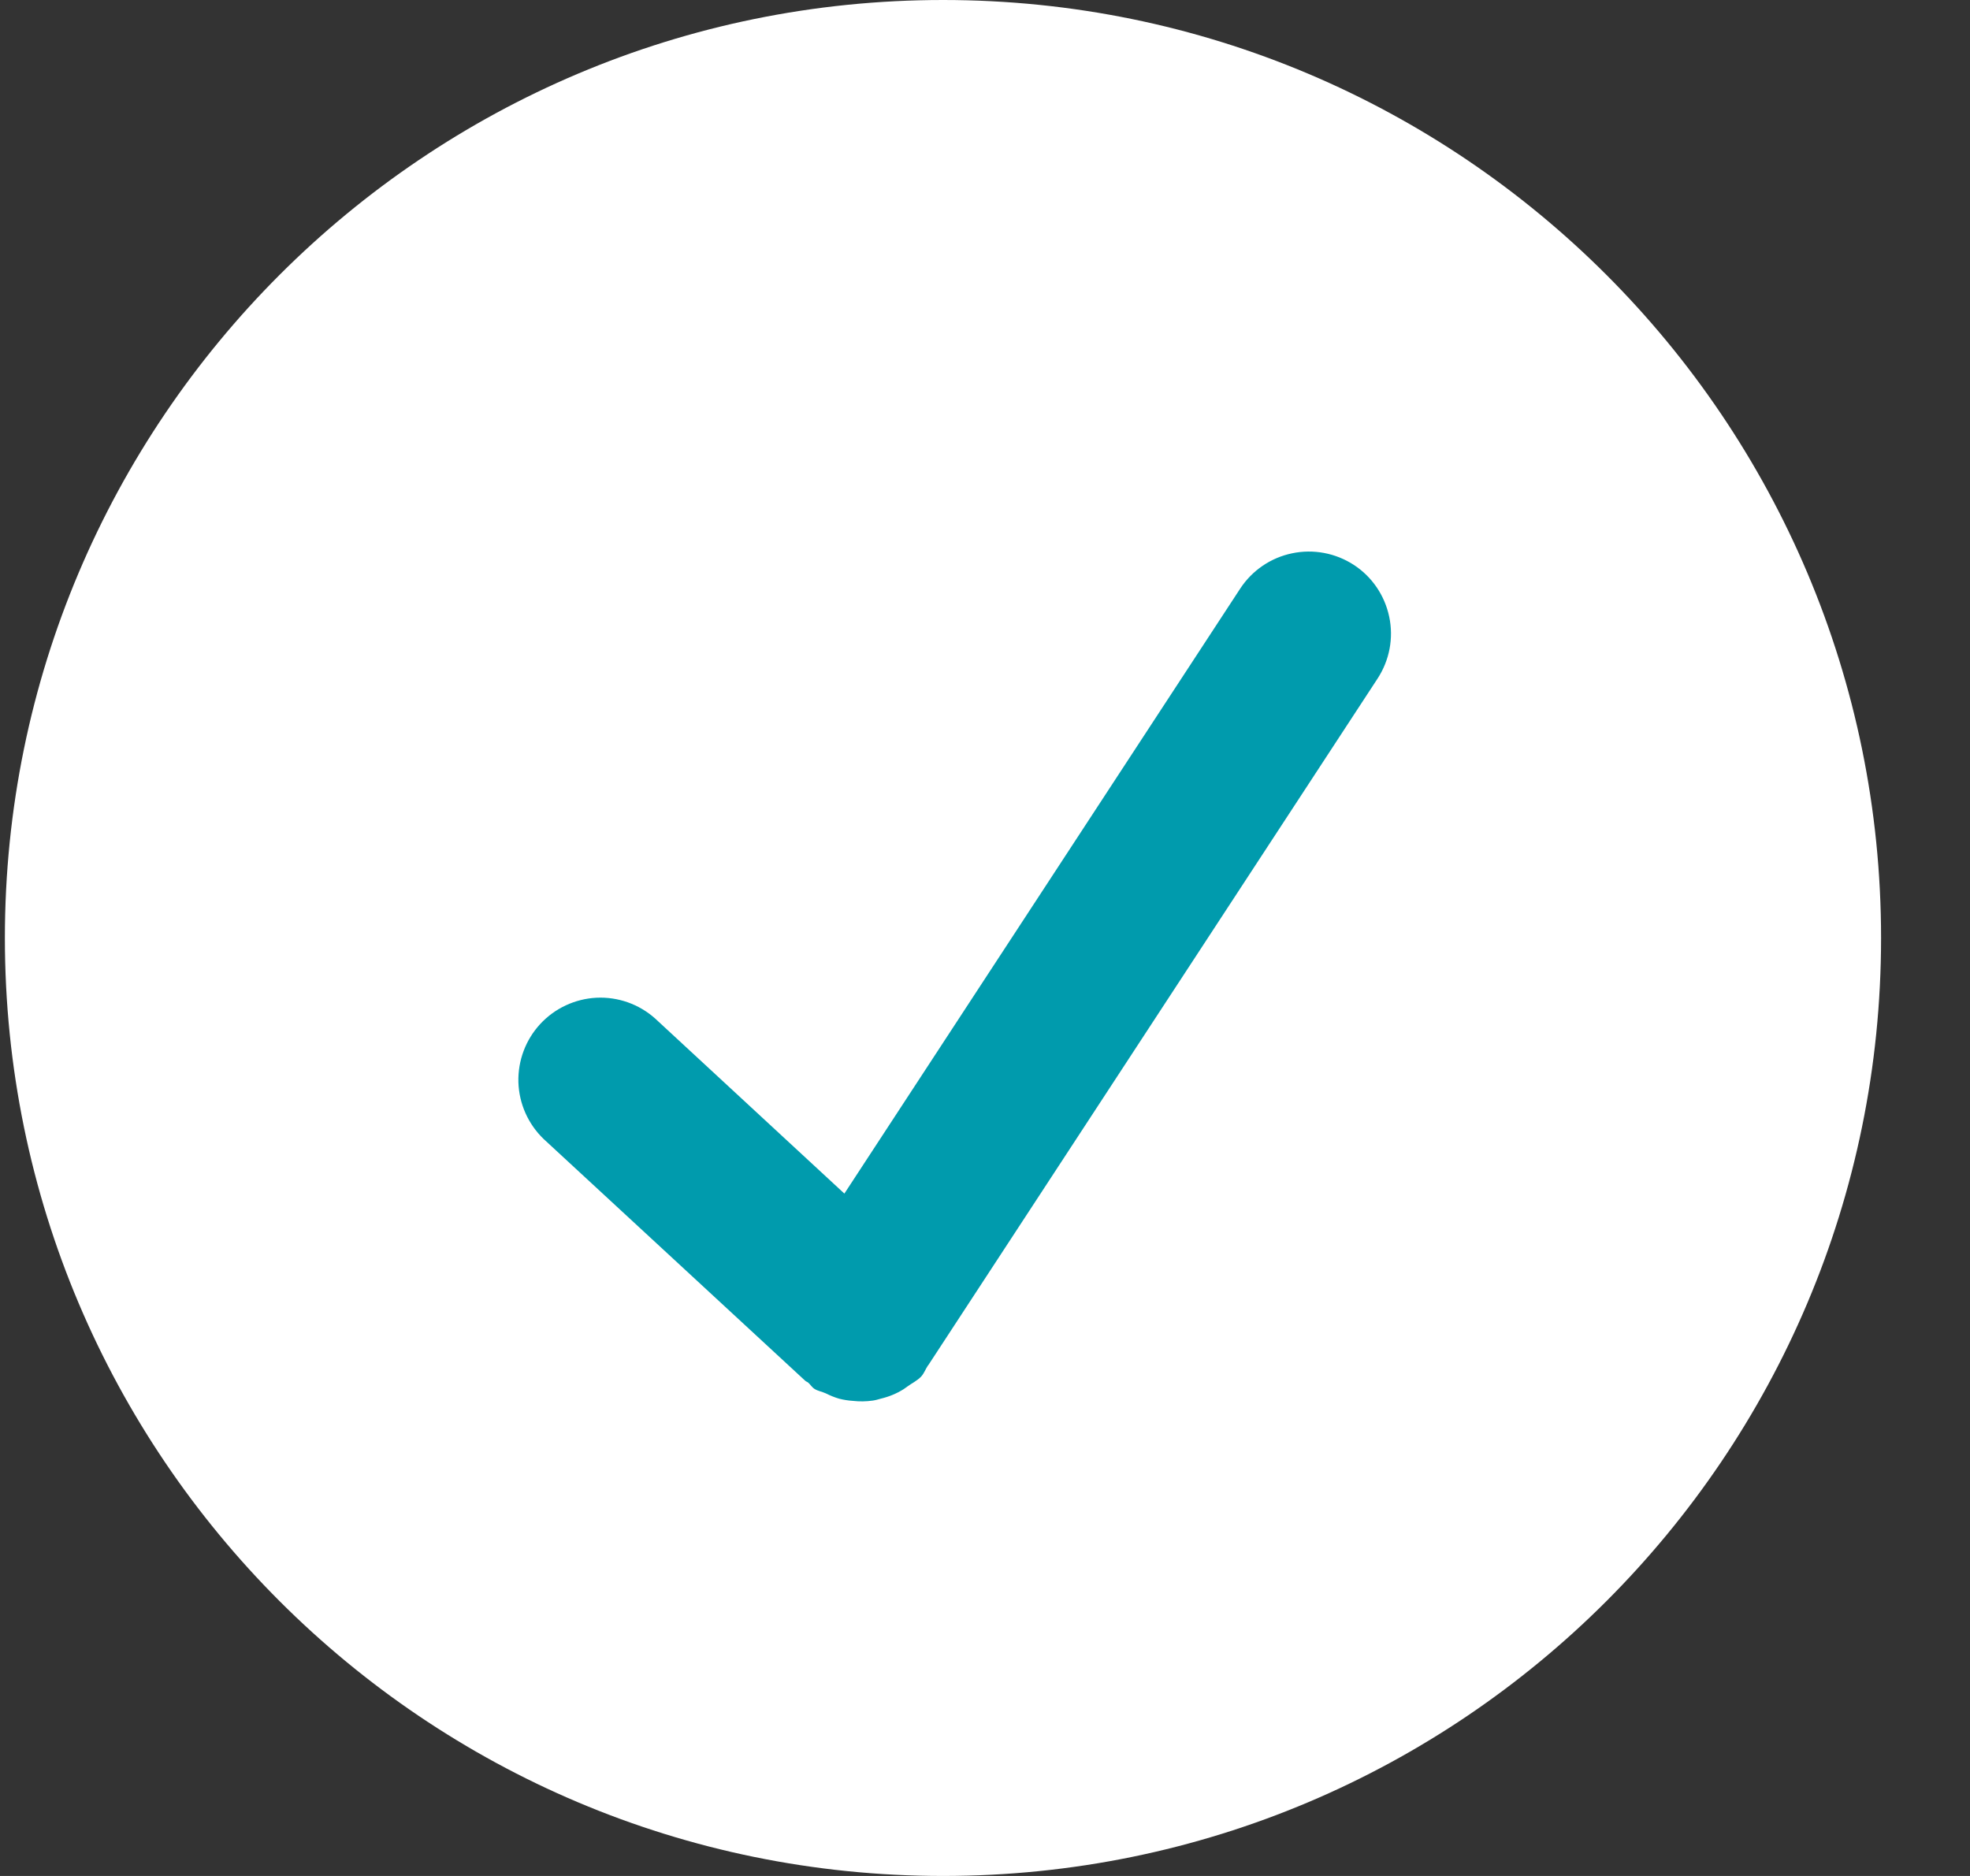 <?xml version="1.0" encoding="utf-8"?>
<svg xmlns="http://www.w3.org/2000/svg" fill="none" height="100%" overflow="visible" preserveAspectRatio="none" style="display: block;" viewBox="0 0 21 20" width="100%">
<rect x="0" y="0" width="21" height="20" fill="#333333" stroke="none"/>
<g id="Check">
<rect fill="#009BAD" height="12.305" id="Rectangle 1" width="12.305" x="3.75" y="3.711"/>
<path d="M10.053 0C4.53 0 0.052 4.478 0.052 10C0.052 15.523 4.53 20 10.053 20C15.575 20 20.052 15.523 20.052 10C20.052 4.478 15.575 0 10.053 0ZM14.685 7.234L9.895 14.555C9.894 14.556 9.891 14.557 9.891 14.559C9.866 14.596 9.852 14.639 9.821 14.674C9.777 14.721 9.721 14.746 9.671 14.783C9.659 14.791 9.646 14.801 9.633 14.81C9.555 14.859 9.475 14.891 9.387 14.912C9.359 14.92 9.332 14.928 9.303 14.932C9.233 14.942 9.162 14.943 9.092 14.935C9.043 14.932 8.994 14.924 8.946 14.912C8.897 14.898 8.849 14.878 8.803 14.855C8.762 14.836 8.72 14.831 8.682 14.807C8.655 14.79 8.64 14.762 8.616 14.741C8.606 14.732 8.594 14.73 8.584 14.721L5.795 12.143C5.63 11.984 5.533 11.767 5.526 11.537C5.52 11.308 5.603 11.086 5.758 10.918C5.914 10.749 6.129 10.649 6.358 10.637C6.587 10.626 6.811 10.705 6.982 10.857L9.001 12.725L13.22 6.276C13.347 6.082 13.546 5.946 13.773 5.899C14 5.851 14.237 5.896 14.431 6.022C14.626 6.149 14.761 6.348 14.809 6.576C14.857 6.803 14.812 7.039 14.685 7.234Z" fill="white" id="Vector"/>
</g>
</svg>